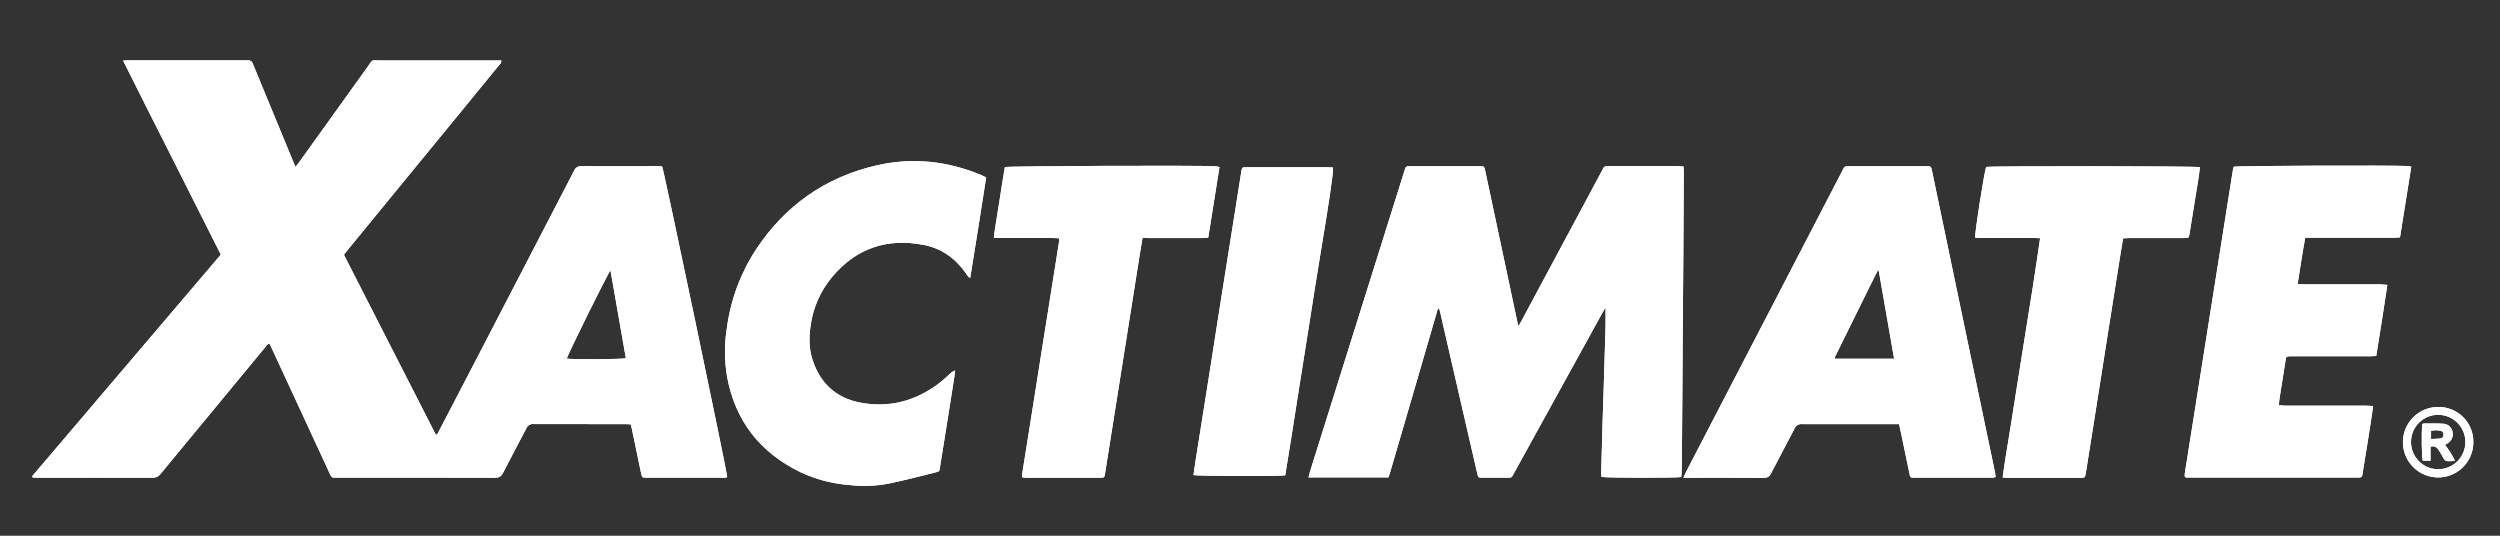 <svg xmlns="http://www.w3.org/2000/svg" width="154" height="33" viewBox="0 0 154 33" fill="none"><rect x="0" y="0" width="154" height="33" fill="#333333" stroke="none"/><path d="M1.984 29.333L13.602 15.684C12.595 13.684 11.591 11.692 10.59 9.707C9.591 7.729 8.59 5.753 7.582 3.731C7.738 3.724 7.829 3.716 7.925 3.716H15.176C15.242 3.71 15.309 3.712 15.374 3.723C15.434 3.742 15.486 3.778 15.525 3.826C15.565 3.891 15.596 3.96 15.619 4.033L18.071 9.978C18.107 10.064 18.147 10.15 18.204 10.28C18.281 10.182 18.339 10.115 18.391 10.044C19.807 8.068 21.223 6.094 22.639 4.124C22.993 3.632 22.826 3.724 23.417 3.723C25.789 3.719 28.162 3.719 30.534 3.723H30.878C30.908 3.87 30.809 3.933 30.748 4.007C29.95 4.986 29.15 5.963 28.35 6.938C26.021 9.779 23.692 12.621 21.363 15.462C21.304 15.534 21.249 15.611 21.187 15.697L26.851 26.788C26.982 26.738 27.002 26.626 27.047 26.54C27.848 25 28.65 23.459 29.452 21.918C31.424 18.12 33.394 14.321 35.362 10.521C35.397 10.431 35.461 10.354 35.543 10.302C35.626 10.25 35.723 10.227 35.82 10.235C37.377 10.244 38.933 10.235 40.49 10.235C40.593 10.235 40.695 10.248 40.788 10.253C40.894 10.483 44.778 29.021 44.797 29.372C44.706 29.46 44.586 29.424 44.478 29.424C43.036 29.424 41.593 29.424 40.151 29.424H39.836C39.559 29.424 39.553 29.424 39.492 29.154C39.364 28.551 39.24 27.946 39.115 27.343L38.899 26.312C38.888 26.258 38.868 26.206 38.85 26.139C38.747 26.139 38.654 26.127 38.561 26.127C36.663 26.127 34.765 26.127 32.867 26.121C32.775 26.11 32.682 26.13 32.603 26.177C32.523 26.224 32.461 26.296 32.426 26.382C31.952 27.299 31.455 28.209 30.985 29.132C30.871 29.361 30.727 29.431 30.476 29.431C27.249 29.422 24.022 29.42 20.796 29.425C20.73 29.425 20.663 29.425 20.597 29.425C20.544 29.43 20.492 29.417 20.448 29.388C20.404 29.359 20.372 29.315 20.356 29.265C20.328 29.195 20.292 29.128 20.26 29.059C19.085 26.518 17.909 23.978 16.733 21.439C16.69 21.346 16.643 21.255 16.59 21.148C16.455 21.201 16.399 21.316 16.323 21.407C15.016 22.986 13.71 24.566 12.405 26.147C11.564 27.164 10.721 28.178 9.885 29.2C9.83 29.275 9.757 29.335 9.673 29.375C9.589 29.415 9.496 29.434 9.403 29.429C7.04 29.422 4.677 29.429 2.314 29.429C2.213 29.429 2.114 29.419 2.013 29.413L1.984 29.333ZM37.606 16.652C37.424 16.869 34.962 21.857 34.911 22.091C35.221 22.148 38.33 22.134 38.553 22.069C38.237 20.269 37.922 18.47 37.604 16.647L37.606 16.652Z" fill="white"></path><path d="M80.603 29.407C80.642 29.256 80.665 29.147 80.699 29.04C82.091 24.61 83.483 20.177 84.875 15.742C85.415 14.023 85.955 12.304 86.494 10.585C86.515 10.522 86.538 10.46 86.554 10.396C86.562 10.349 86.588 10.306 86.626 10.276C86.664 10.247 86.712 10.233 86.76 10.237H86.959H91.197C91.419 10.247 91.426 10.252 91.478 10.473C91.686 11.436 91.892 12.401 92.095 13.366C92.563 15.545 93.026 17.724 93.484 19.903C93.494 19.949 93.511 19.994 93.54 20.091C93.613 19.964 93.668 19.872 93.717 19.778C95.356 16.718 96.997 13.657 98.639 10.596C98.843 10.215 98.753 10.233 99.248 10.233C100.595 10.233 101.942 10.233 103.29 10.233C103.421 10.233 103.551 10.248 103.706 10.257C103.706 10.38 103.722 10.486 103.721 10.583C103.712 12.282 103.704 13.981 103.694 15.68C103.684 17.189 103.669 18.698 103.659 20.207C103.651 21.366 103.644 22.524 103.637 23.681C103.626 25.362 103.614 27.042 103.601 28.723C103.601 28.952 103.579 29.171 103.567 29.385C103.255 29.447 98.903 29.44 98.65 29.378C98.65 29.296 98.631 29.204 98.633 29.112C98.66 28.068 98.689 27.025 98.72 25.982C98.745 25.128 98.775 24.275 98.802 23.421C98.837 22.321 98.874 21.221 98.902 20.12C98.912 19.754 98.902 19.387 98.902 18.954C98.824 19.078 98.773 19.152 98.73 19.23C96.925 22.503 95.121 25.776 93.316 29.049C93.079 29.479 93.168 29.423 92.687 29.426C92.242 29.426 91.796 29.426 91.35 29.426C91.06 29.426 91.058 29.426 90.993 29.141C90.444 26.756 89.894 24.372 89.346 21.989C89.135 21.064 88.923 20.14 88.711 19.216C88.695 19.142 88.671 19.07 88.645 18.987C88.538 19.027 88.541 19.123 88.52 19.194C88.042 20.832 87.564 22.471 87.089 24.11C86.603 25.772 86.116 27.437 85.628 29.104C85.6 29.203 85.563 29.299 85.526 29.409L80.603 29.407Z" fill="white"></path><path d="M116.983 26.125H116.639C114.761 26.125 112.883 26.125 111.003 26.125C110.907 26.114 110.811 26.135 110.728 26.185C110.645 26.234 110.581 26.309 110.545 26.399C110.073 27.316 109.577 28.227 109.103 29.149C109.068 29.24 109.005 29.318 108.922 29.369C108.839 29.421 108.742 29.445 108.645 29.437C107.108 29.425 105.57 29.431 104.033 29.431H103.701C103.768 29.28 103.805 29.178 103.856 29.081C104.532 27.777 105.209 26.471 105.887 25.165C108.406 20.315 110.924 15.464 113.439 10.613C113.645 10.216 113.554 10.237 114.066 10.237H118.62C118.949 10.237 118.952 10.237 119.016 10.546C119.423 12.486 119.828 14.426 120.23 16.367C120.752 18.864 121.274 21.361 121.796 23.858C122.16 25.602 122.525 27.347 122.891 29.093C122.91 29.183 122.915 29.277 122.93 29.386C122.863 29.405 122.794 29.419 122.725 29.426C121.121 29.426 119.518 29.426 117.914 29.426C117.685 29.426 117.675 29.421 117.622 29.172C117.438 28.3 117.259 27.427 117.077 26.554C117.049 26.423 117.02 26.295 116.983 26.125ZM115.731 16.679L115.67 16.669C115.626 16.75 115.581 16.831 115.54 16.914C115.287 17.424 115.034 17.934 114.782 18.445C114.227 19.567 113.673 20.69 113.12 21.813C113.077 21.9 113.005 21.984 113.034 22.099H116.678C116.36 20.281 116.048 18.48 115.731 16.681V16.679Z" fill="white"></path><path d="M147.063 17.548C146.834 19.038 146.616 20.477 146.376 21.928C146.224 21.936 146.103 21.947 145.981 21.947H141.369C141.293 21.947 141.218 21.947 141.14 21.947C140.83 21.947 140.828 21.947 140.781 22.252C140.655 23.048 140.53 23.844 140.405 24.641C140.391 24.733 140.391 24.828 140.382 24.957C140.525 24.97 140.652 24.989 140.779 24.991C142.44 24.991 144.101 24.991 145.762 24.991C145.891 24.991 146.022 25.004 146.185 25.013C146.144 25.3 146.111 25.56 146.071 25.816C145.904 26.873 145.741 27.933 145.562 28.989C145.486 29.439 145.571 29.417 145.079 29.417H134.649C134.628 29.399 134.608 29.38 134.589 29.36C134.584 29.352 134.58 29.343 134.579 29.334C134.575 29.287 134.575 29.24 134.579 29.193C135.572 22.918 136.567 16.642 137.564 10.365C137.574 10.331 137.587 10.298 137.605 10.268C137.857 10.209 147.269 10.175 148.284 10.226C148.356 10.226 148.428 10.249 148.535 10.267C148.305 11.724 148.076 13.162 147.84 14.621C147.689 14.63 147.56 14.646 147.43 14.646C145.75 14.646 144.071 14.646 142.391 14.646H142.002C141.821 15.603 141.691 16.535 141.535 17.496C141.687 17.502 141.809 17.514 141.929 17.514H146.625C146.757 17.531 146.887 17.539 147.063 17.548Z" fill="white"></path><path d="M60.748 10.932C60.426 12.994 60.102 15.046 59.765 17.119C59.597 17.04 59.552 16.907 59.479 16.804C58.835 15.899 57.981 15.292 56.889 15.085C54.64 14.653 52.744 15.289 51.261 17.057C50.531 17.93 50.067 18.994 49.924 20.122C49.831 20.803 49.834 21.492 50.048 22.154C50.515 23.592 51.477 24.505 52.973 24.797C54.741 25.141 56.341 24.721 57.784 23.657C58.065 23.45 58.318 23.199 58.586 22.97C58.656 22.899 58.743 22.848 58.839 22.821C58.818 22.976 58.802 23.131 58.777 23.286C58.495 25.066 58.218 26.846 57.927 28.625C57.853 29.075 57.956 29.014 57.489 29.134C56.582 29.369 55.671 29.593 54.753 29.789C53.95 29.943 53.128 29.973 52.316 29.877C51.282 29.798 50.271 29.534 49.331 29.098C46.826 27.89 45.284 25.932 44.784 23.184C44.62 22.198 44.616 21.192 44.775 20.205C45.005 18.467 45.626 16.803 46.59 15.339C48.38 12.649 50.845 10.915 53.995 10.189C56.208 9.679 58.367 9.915 60.459 10.789C60.54 10.825 60.622 10.87 60.748 10.932Z" fill="white"></path><path d="M125.671 14.674C125.523 14.667 125.411 14.658 125.3 14.658C124.208 14.658 123.116 14.658 122.026 14.658C121.905 14.658 121.783 14.644 121.668 14.637C121.632 14.399 122.24 10.53 122.347 10.283C122.612 10.22 135.251 10.225 135.519 10.297C135.491 10.506 135.468 10.719 135.435 10.931C135.25 12.083 135.064 13.235 134.877 14.386C134.834 14.657 134.829 14.664 134.553 14.664C133.424 14.664 132.294 14.664 131.165 14.664C131.044 14.664 130.923 14.675 130.784 14.683C130.722 15.056 130.66 15.41 130.604 15.764C130.361 17.292 130.119 18.819 129.876 20.347C129.62 21.968 129.365 23.589 129.111 25.21C128.904 26.521 128.696 27.832 128.486 29.144C128.442 29.42 128.429 29.434 128.142 29.434H123.675C123.584 29.434 123.491 29.421 123.363 29.413C123.492 28.412 123.668 27.446 123.821 26.475C123.973 25.505 124.132 24.508 124.288 23.523C124.444 22.539 124.597 21.576 124.753 20.602C124.909 19.628 125.069 18.635 125.225 17.651C125.381 16.667 125.514 15.698 125.671 14.674Z" fill="white"></path><path d="M70.379 14.656C70.307 15.092 70.242 15.475 70.181 15.857C69.94 17.374 69.7 18.892 69.46 20.41L68.814 24.484C68.565 26.049 68.317 27.615 68.069 29.182C68.033 29.411 68.016 29.428 67.774 29.428H63.192C63.115 29.424 63.039 29.416 62.963 29.403C62.97 29.289 62.963 29.188 62.983 29.089C63.18 27.843 63.378 26.597 63.578 25.352C63.797 23.977 64.015 22.6 64.231 21.221C64.411 20.087 64.592 18.953 64.773 17.82C64.929 16.837 65.086 15.853 65.241 14.87C65.246 14.807 65.246 14.744 65.241 14.682C65.113 14.675 65.002 14.662 64.891 14.662C63.799 14.662 62.708 14.662 61.617 14.662C61.496 14.662 61.374 14.651 61.219 14.642C61.307 13.887 61.448 13.163 61.556 12.437C61.663 11.71 61.785 10.999 61.899 10.293C62.174 10.224 73.853 10.178 74.877 10.243C74.96 10.252 75.041 10.267 75.121 10.286C74.892 11.745 74.663 13.184 74.427 14.64C74.281 14.649 74.159 14.664 74.038 14.664C72.948 14.664 71.856 14.664 70.764 14.664L70.379 14.656Z" fill="white"></path><path d="M79.169 29.279C78.808 29.345 73.745 29.33 73.519 29.262C73.557 28.995 73.593 28.725 73.634 28.46C73.891 26.84 74.148 25.22 74.406 23.6C74.681 21.856 74.954 20.114 75.226 18.372C75.484 16.742 75.743 15.113 76.004 13.483C76.157 12.518 76.307 11.553 76.462 10.589C76.507 10.306 76.511 10.303 76.806 10.302C77.366 10.302 77.926 10.302 78.485 10.302C79.576 10.302 80.668 10.302 81.759 10.302C81.88 10.302 82.001 10.314 82.117 10.319C82.151 10.577 81.808 12.84 81.43 15.088C81.16 16.669 80.922 18.253 80.67 19.837C80.418 21.42 80.17 22.983 79.922 24.558C79.675 26.132 79.432 27.713 79.169 29.279Z" fill="white"></path><path d="M150.182 25.069C150.468 25.064 150.752 25.116 151.017 25.223C151.282 25.329 151.523 25.488 151.726 25.689C151.929 25.89 152.09 26.131 152.198 26.395C152.307 26.66 152.361 26.943 152.358 27.229C152.36 27.659 152.235 28.079 151.998 28.437C151.761 28.795 151.424 29.075 151.028 29.241C150.632 29.407 150.196 29.452 149.775 29.37C149.353 29.288 148.966 29.082 148.661 28.78C148.356 28.478 148.148 28.092 148.063 27.671C147.978 27.25 148.019 26.813 148.182 26.416C148.345 26.019 148.622 25.679 148.978 25.439C149.334 25.199 149.753 25.071 150.182 25.069ZM148.515 27.227C148.515 27.558 148.613 27.882 148.796 28.157C148.979 28.433 149.24 28.649 149.545 28.776C149.85 28.904 150.186 28.939 150.511 28.876C150.836 28.813 151.135 28.655 151.371 28.422C151.606 28.19 151.768 27.892 151.834 27.568C151.901 27.244 151.871 26.907 151.747 26.6C151.623 26.293 151.411 26.03 151.137 25.843C150.864 25.657 150.542 25.555 150.211 25.552C149.989 25.549 149.769 25.59 149.564 25.673C149.358 25.756 149.171 25.878 149.014 26.034C148.856 26.19 148.731 26.376 148.646 26.581C148.561 26.785 148.518 27.005 148.519 27.227H148.515Z" fill="white"></path><path d="M151.226 28.378C151.131 28.393 151.094 28.402 151.058 28.404C150.618 28.426 150.619 28.425 150.407 28.029C150.339 27.903 150.263 27.782 150.178 27.667C150.13 27.593 150.059 27.539 149.975 27.513C149.891 27.487 149.801 27.491 149.72 27.525V28.381H149.244C149.174 28.195 149.152 26.534 149.215 26.125C149.236 26.114 149.26 26.088 149.284 26.088C149.691 26.088 150.099 26.073 150.504 26.102C150.644 26.107 150.777 26.16 150.882 26.252C150.986 26.345 151.055 26.471 151.077 26.609C151.106 26.744 151.092 26.886 151.036 27.013C150.98 27.14 150.885 27.246 150.765 27.316C150.72 27.345 150.67 27.372 150.611 27.406C150.851 27.706 151.058 28.032 151.226 28.378ZM149.753 26.544V27.042C149.964 27.031 150.15 27.035 150.332 27.011C150.39 27.003 150.441 26.973 150.477 26.927C150.512 26.882 150.527 26.824 150.52 26.767C150.525 26.713 150.51 26.66 150.477 26.618C150.444 26.575 150.397 26.547 150.344 26.538C150.149 26.492 149.947 26.494 149.753 26.542V26.544Z" fill="white"></path><path d="M1.984 29.333L13.602 15.684C12.595 13.684 11.591 11.692 10.59 9.707C9.591 7.729 8.59 5.753 7.582 3.731C7.738 3.724 7.829 3.716 7.925 3.716H15.176C15.242 3.71 15.309 3.712 15.374 3.723C15.434 3.742 15.486 3.778 15.525 3.826C15.565 3.891 15.596 3.96 15.619 4.033L18.071 9.978C18.107 10.064 18.147 10.15 18.204 10.28C18.281 10.182 18.339 10.115 18.391 10.044C19.807 8.068 21.223 6.094 22.639 4.124C22.993 3.632 22.826 3.724 23.417 3.723C25.789 3.719 28.162 3.719 30.534 3.723H30.878C30.908 3.87 30.809 3.933 30.748 4.007C29.95 4.986 29.15 5.963 28.35 6.938C26.021 9.779 23.692 12.621 21.363 15.462C21.304 15.534 21.249 15.611 21.187 15.697L26.851 26.788C26.982 26.738 27.002 26.626 27.047 26.54C27.848 25 28.65 23.459 29.452 21.918C31.424 18.12 33.394 14.321 35.362 10.521C35.397 10.431 35.461 10.354 35.543 10.302C35.626 10.25 35.723 10.227 35.82 10.235C37.377 10.244 38.933 10.235 40.49 10.235C40.593 10.235 40.695 10.248 40.788 10.253C40.894 10.483 44.778 29.021 44.797 29.372C44.706 29.46 44.586 29.424 44.478 29.424C43.036 29.424 41.593 29.424 40.151 29.424H39.836C39.559 29.424 39.553 29.424 39.492 29.154C39.364 28.551 39.24 27.946 39.115 27.343L38.899 26.312C38.888 26.258 38.868 26.206 38.85 26.139C38.747 26.139 38.654 26.127 38.561 26.127C36.663 26.127 34.765 26.127 32.867 26.121C32.775 26.11 32.682 26.13 32.603 26.177C32.523 26.224 32.461 26.296 32.426 26.382C31.952 27.299 31.455 28.209 30.985 29.132C30.871 29.361 30.727 29.431 30.476 29.431C27.249 29.422 24.022 29.42 20.796 29.425C20.73 29.425 20.663 29.425 20.597 29.425C20.544 29.43 20.492 29.417 20.448 29.388C20.404 29.359 20.372 29.315 20.356 29.265C20.328 29.195 20.292 29.128 20.26 29.059C19.085 26.518 17.909 23.978 16.733 21.439C16.69 21.346 16.643 21.255 16.59 21.148C16.455 21.201 16.399 21.316 16.323 21.407C15.016 22.986 13.71 24.566 12.405 26.147C11.564 27.164 10.721 28.178 9.885 29.2C9.83 29.275 9.757 29.335 9.673 29.375C9.589 29.415 9.496 29.434 9.403 29.429C7.04 29.422 4.677 29.429 2.314 29.429C2.213 29.429 2.114 29.419 2.013 29.413L1.984 29.333ZM37.606 16.652C37.424 16.869 34.962 21.857 34.911 22.091C35.221 22.148 38.33 22.134 38.553 22.069C38.237 20.269 37.922 18.47 37.604 16.647L37.606 16.652Z" fill="white"></path><path d="M80.603 29.407C80.642 29.256 80.665 29.147 80.699 29.04C82.091 24.61 83.483 20.177 84.875 15.742C85.415 14.023 85.955 12.304 86.494 10.585C86.515 10.522 86.538 10.46 86.554 10.396C86.562 10.349 86.588 10.306 86.626 10.276C86.664 10.247 86.712 10.233 86.76 10.237H86.959H91.197C91.419 10.247 91.426 10.252 91.478 10.473C91.686 11.436 91.892 12.401 92.095 13.366C92.563 15.545 93.026 17.724 93.484 19.903C93.494 19.949 93.511 19.994 93.54 20.091C93.613 19.964 93.668 19.872 93.717 19.778C95.356 16.718 96.997 13.657 98.639 10.596C98.843 10.215 98.753 10.233 99.248 10.233C100.595 10.233 101.942 10.233 103.29 10.233C103.421 10.233 103.551 10.248 103.706 10.257C103.706 10.38 103.722 10.486 103.721 10.583C103.712 12.282 103.704 13.981 103.694 15.68C103.684 17.189 103.669 18.698 103.659 20.207C103.651 21.366 103.644 22.524 103.637 23.681C103.626 25.362 103.614 27.042 103.601 28.723C103.601 28.952 103.579 29.171 103.567 29.385C103.255 29.447 98.903 29.44 98.65 29.378C98.65 29.296 98.631 29.204 98.633 29.112C98.66 28.068 98.689 27.025 98.72 25.982C98.745 25.128 98.775 24.275 98.802 23.421C98.837 22.321 98.874 21.221 98.902 20.12C98.912 19.754 98.902 19.387 98.902 18.954C98.824 19.078 98.773 19.152 98.73 19.23C96.925 22.503 95.121 25.776 93.316 29.049C93.079 29.479 93.168 29.423 92.687 29.426C92.242 29.426 91.796 29.426 91.35 29.426C91.06 29.426 91.058 29.426 90.993 29.141C90.444 26.756 89.894 24.372 89.346 21.989C89.135 21.064 88.923 20.14 88.711 19.216C88.695 19.142 88.671 19.07 88.645 18.987C88.538 19.027 88.541 19.123 88.52 19.194C88.042 20.832 87.564 22.471 87.089 24.11C86.603 25.772 86.116 27.437 85.628 29.104C85.6 29.203 85.563 29.299 85.526 29.409L80.603 29.407Z" fill="white"></path><path d="M116.983 26.125H116.639C114.761 26.125 112.883 26.125 111.003 26.125C110.907 26.114 110.811 26.135 110.728 26.185C110.645 26.234 110.581 26.309 110.545 26.399C110.073 27.316 109.577 28.227 109.103 29.149C109.068 29.24 109.005 29.318 108.922 29.369C108.839 29.421 108.742 29.445 108.645 29.437C107.108 29.425 105.57 29.431 104.033 29.431H103.701C103.768 29.28 103.805 29.178 103.856 29.081C104.532 27.777 105.209 26.471 105.887 25.165C108.406 20.315 110.924 15.464 113.439 10.613C113.645 10.216 113.554 10.237 114.066 10.237H118.62C118.949 10.237 118.952 10.237 119.016 10.546C119.423 12.486 119.828 14.426 120.23 16.367C120.752 18.864 121.274 21.361 121.796 23.858C122.16 25.602 122.525 27.347 122.891 29.093C122.91 29.183 122.915 29.277 122.93 29.386C122.863 29.405 122.794 29.419 122.725 29.426C121.121 29.426 119.518 29.426 117.914 29.426C117.685 29.426 117.675 29.421 117.622 29.172C117.438 28.3 117.259 27.427 117.077 26.554C117.049 26.423 117.02 26.295 116.983 26.125ZM115.731 16.679L115.67 16.669C115.626 16.75 115.581 16.831 115.54 16.914C115.287 17.424 115.034 17.934 114.782 18.445C114.227 19.567 113.673 20.69 113.12 21.813C113.077 21.9 113.005 21.984 113.034 22.099H116.678C116.36 20.281 116.048 18.48 115.731 16.681V16.679Z" fill="white"></path><path d="M147.063 17.548C146.834 19.038 146.616 20.477 146.376 21.928C146.224 21.936 146.103 21.947 145.981 21.947H141.369C141.293 21.947 141.218 21.947 141.14 21.947C140.83 21.947 140.828 21.947 140.781 22.252C140.655 23.048 140.53 23.844 140.405 24.641C140.391 24.733 140.391 24.828 140.382 24.957C140.525 24.97 140.652 24.989 140.779 24.991C142.44 24.991 144.101 24.991 145.762 24.991C145.891 24.991 146.022 25.004 146.185 25.013C146.144 25.3 146.111 25.56 146.071 25.816C145.904 26.873 145.741 27.933 145.562 28.989C145.486 29.439 145.571 29.417 145.079 29.417H134.649C134.628 29.399 134.608 29.38 134.589 29.36C134.584 29.352 134.58 29.343 134.579 29.334C134.575 29.287 134.575 29.24 134.579 29.193C135.572 22.918 136.567 16.642 137.564 10.365C137.574 10.331 137.587 10.298 137.605 10.268C137.857 10.209 147.269 10.175 148.284 10.226C148.356 10.226 148.428 10.249 148.535 10.267C148.305 11.724 148.076 13.162 147.84 14.621C147.689 14.63 147.56 14.646 147.43 14.646C145.75 14.646 144.071 14.646 142.391 14.646H142.002C141.821 15.603 141.691 16.535 141.535 17.496C141.687 17.502 141.809 17.514 141.929 17.514H146.625C146.757 17.531 146.887 17.539 147.063 17.548Z" fill="white"></path><path d="M60.748 10.932C60.426 12.994 60.102 15.046 59.765 17.119C59.597 17.04 59.552 16.907 59.479 16.804C58.835 15.899 57.981 15.292 56.889 15.085C54.64 14.653 52.744 15.289 51.261 17.057C50.531 17.93 50.067 18.994 49.924 20.122C49.831 20.803 49.834 21.492 50.048 22.154C50.515 23.592 51.477 24.505 52.973 24.797C54.741 25.141 56.341 24.721 57.784 23.657C58.065 23.45 58.318 23.199 58.586 22.97C58.656 22.899 58.743 22.848 58.839 22.821C58.818 22.976 58.802 23.131 58.777 23.286C58.495 25.066 58.218 26.846 57.927 28.625C57.853 29.075 57.956 29.014 57.489 29.134C56.582 29.369 55.671 29.593 54.753 29.789C53.95 29.943 53.128 29.973 52.316 29.877C51.282 29.798 50.271 29.534 49.331 29.098C46.826 27.89 45.284 25.932 44.784 23.184C44.62 22.198 44.616 21.192 44.775 20.205C45.005 18.467 45.626 16.803 46.59 15.339C48.38 12.649 50.845 10.915 53.995 10.189C56.208 9.679 58.367 9.915 60.459 10.789C60.54 10.825 60.622 10.87 60.748 10.932Z" fill="white"></path><path d="M125.671 14.674C125.523 14.667 125.411 14.658 125.3 14.658C124.208 14.658 123.116 14.658 122.026 14.658C121.905 14.658 121.783 14.644 121.668 14.637C121.632 14.399 122.24 10.53 122.347 10.283C122.612 10.22 135.251 10.225 135.519 10.297C135.491 10.506 135.468 10.719 135.435 10.931C135.25 12.083 135.064 13.235 134.877 14.386C134.834 14.657 134.829 14.664 134.553 14.664C133.424 14.664 132.294 14.664 131.165 14.664C131.044 14.664 130.923 14.675 130.784 14.683C130.722 15.056 130.66 15.41 130.604 15.764C130.361 17.292 130.119 18.819 129.876 20.347C129.62 21.968 129.365 23.589 129.111 25.21C128.904 26.521 128.696 27.832 128.486 29.144C128.442 29.42 128.429 29.434 128.142 29.434H123.675C123.584 29.434 123.491 29.421 123.363 29.413C123.492 28.412 123.668 27.446 123.821 26.475C123.973 25.505 124.132 24.508 124.288 23.523C124.444 22.539 124.597 21.576 124.753 20.602C124.909 19.628 125.069 18.635 125.225 17.651C125.381 16.667 125.514 15.698 125.671 14.674Z" fill="white"></path><path d="M70.379 14.656C70.307 15.092 70.242 15.475 70.181 15.857C69.94 17.374 69.7 18.892 69.46 20.41L68.814 24.484C68.565 26.049 68.317 27.615 68.069 29.182C68.033 29.411 68.016 29.428 67.774 29.428H63.192C63.115 29.424 63.039 29.416 62.963 29.403C62.97 29.289 62.963 29.188 62.983 29.089C63.18 27.843 63.378 26.597 63.578 25.352C63.797 23.977 64.015 22.6 64.231 21.221C64.411 20.087 64.592 18.953 64.773 17.82C64.929 16.837 65.086 15.853 65.241 14.87C65.246 14.807 65.246 14.744 65.241 14.682C65.113 14.675 65.002 14.662 64.891 14.662C63.799 14.662 62.708 14.662 61.617 14.662C61.496 14.662 61.374 14.651 61.219 14.642C61.307 13.887 61.448 13.163 61.556 12.437C61.663 11.71 61.785 10.999 61.899 10.293C62.174 10.224 73.853 10.178 74.877 10.243C74.96 10.252 75.041 10.267 75.121 10.286C74.892 11.745 74.663 13.184 74.427 14.64C74.281 14.649 74.159 14.664 74.038 14.664C72.948 14.664 71.856 14.664 70.764 14.664L70.379 14.656Z" fill="white"></path><path d="M79.169 29.279C78.808 29.345 73.745 29.33 73.519 29.262C73.557 28.995 73.593 28.725 73.634 28.46C73.891 26.84 74.148 25.22 74.406 23.6C74.681 21.856 74.954 20.114 75.226 18.372C75.484 16.742 75.743 15.113 76.004 13.483C76.157 12.518 76.307 11.553 76.462 10.589C76.507 10.306 76.511 10.303 76.806 10.302C77.366 10.302 77.926 10.302 78.485 10.302C79.576 10.302 80.668 10.302 81.759 10.302C81.88 10.302 82.001 10.314 82.117 10.319C82.151 10.577 81.808 12.84 81.43 15.088C81.16 16.669 80.922 18.253 80.67 19.837C80.418 21.42 80.17 22.983 79.922 24.558C79.675 26.132 79.432 27.713 79.169 29.279Z" fill="white"></path><path d="M150.182 25.069C150.468 25.064 150.752 25.116 151.017 25.223C151.282 25.329 151.523 25.488 151.726 25.689C151.929 25.89 152.09 26.131 152.198 26.395C152.307 26.66 152.361 26.943 152.358 27.229C152.36 27.659 152.235 28.079 151.998 28.437C151.761 28.795 151.424 29.075 151.028 29.241C150.632 29.407 150.196 29.452 149.775 29.37C149.353 29.288 148.966 29.082 148.661 28.78C148.356 28.478 148.148 28.092 148.063 27.671C147.978 27.25 148.019 26.813 148.182 26.416C148.345 26.019 148.622 25.679 148.978 25.439C149.334 25.199 149.753 25.071 150.182 25.069ZM148.515 27.227C148.515 27.558 148.613 27.882 148.796 28.157C148.979 28.433 149.24 28.649 149.545 28.776C149.85 28.904 150.186 28.939 150.511 28.876C150.836 28.813 151.135 28.655 151.371 28.422C151.606 28.19 151.768 27.892 151.834 27.568C151.901 27.244 151.871 26.907 151.747 26.6C151.623 26.293 151.411 26.03 151.137 25.843C150.864 25.657 150.542 25.555 150.211 25.552C149.989 25.549 149.769 25.59 149.564 25.673C149.358 25.756 149.171 25.878 149.014 26.034C148.856 26.19 148.731 26.376 148.646 26.581C148.561 26.785 148.518 27.005 148.519 27.227H148.515Z" fill="white"></path><path d="M151.226 28.378C151.131 28.393 151.094 28.402 151.058 28.404C150.618 28.426 150.619 28.425 150.407 28.029C150.339 27.903 150.263 27.782 150.178 27.667C150.13 27.593 150.059 27.539 149.975 27.513C149.891 27.487 149.801 27.491 149.72 27.525V28.381H149.244C149.174 28.195 149.152 26.534 149.215 26.125C149.236 26.114 149.26 26.088 149.284 26.088C149.691 26.088 150.099 26.073 150.504 26.102C150.644 26.107 150.777 26.16 150.882 26.252C150.986 26.345 151.055 26.471 151.077 26.609C151.106 26.744 151.092 26.886 151.036 27.013C150.98 27.14 150.885 27.246 150.765 27.316C150.72 27.345 150.67 27.372 150.611 27.406C150.851 27.706 151.058 28.032 151.226 28.378ZM149.753 26.544V27.042C149.964 27.031 150.15 27.035 150.332 27.011C150.39 27.003 150.441 26.973 150.477 26.927C150.512 26.882 150.527 26.824 150.52 26.767C150.525 26.713 150.51 26.66 150.477 26.618C150.444 26.575 150.397 26.547 150.344 26.538C150.149 26.492 149.947 26.494 149.753 26.542V26.544Z" fill="white"></path></svg>